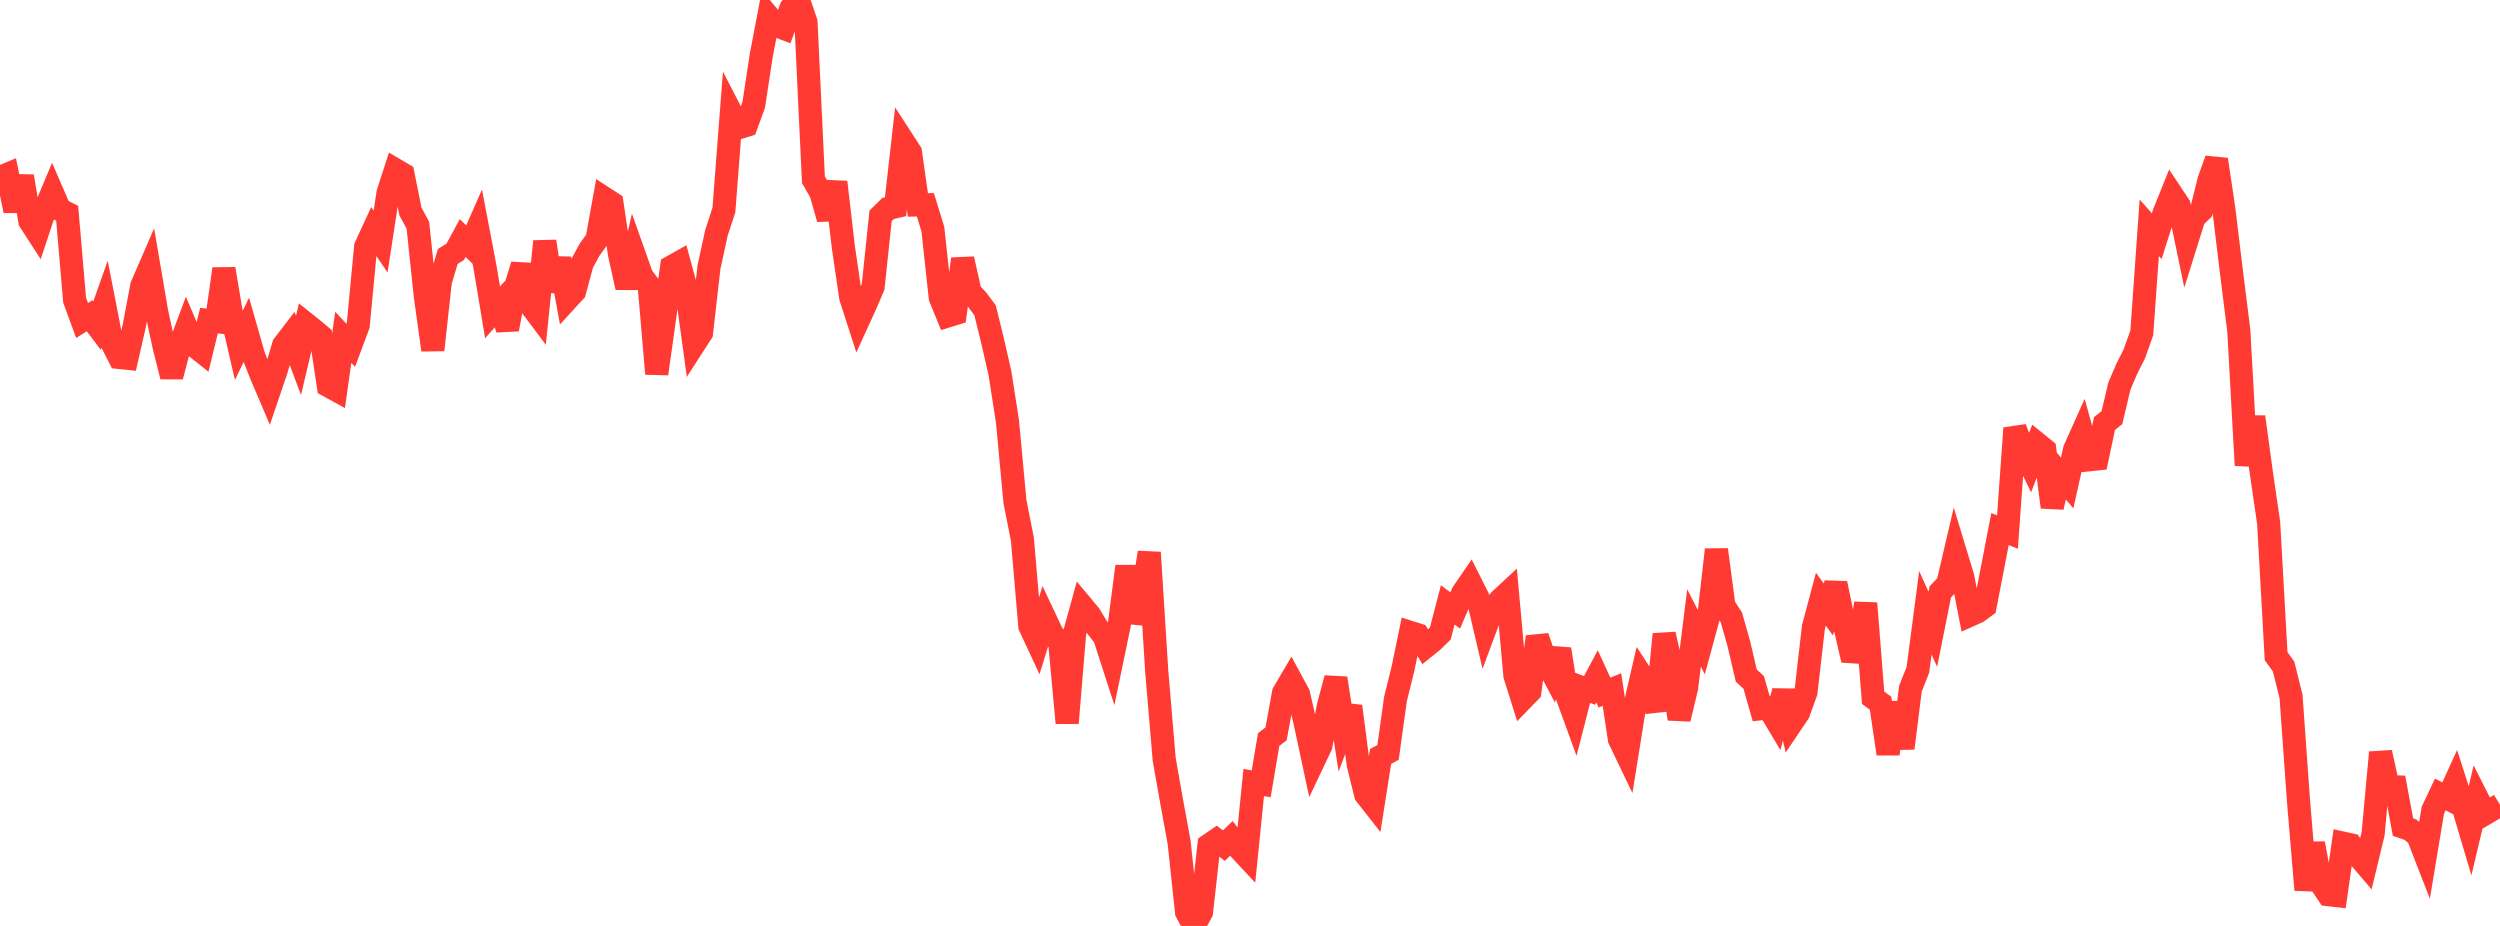 <?xml version="1.0" standalone="no"?>
<!DOCTYPE svg PUBLIC "-//W3C//DTD SVG 1.1//EN" "http://www.w3.org/Graphics/SVG/1.1/DTD/svg11.dtd">

<svg width="135" height="50" viewBox="0 0 135 50" preserveAspectRatio="none" 
  xmlns="http://www.w3.org/2000/svg"
  xmlns:xlink="http://www.w3.org/1999/xlink">


<polyline points="0.0, 9.584 0.403, 9.414 0.806, 11.379 1.209, 9.522 1.612, 11.938 2.015, 12.562 2.418, 11.345 2.821, 10.383 3.224, 11.314 3.627, 11.515 4.03, 16.212 4.433, 17.307 4.836, 17.05 5.239, 17.585 5.642, 16.446 6.045, 18.513 6.448, 19.303 6.851, 19.344 7.254, 17.577 7.657, 15.435 8.06, 14.506 8.463, 16.863 8.866, 18.728 9.269, 20.332 9.672, 18.787 10.075, 17.709 10.478, 18.659 10.881, 18.978 11.284, 17.312 11.687, 17.363 12.09, 14.521 12.493, 16.914 12.896, 18.653 13.299, 17.821 13.701, 19.225 14.104, 20.244 14.507, 21.19 14.91, 20.003 15.313, 18.642 15.716, 18.116 16.119, 19.19 16.522, 17.487 16.925, 17.809 17.328, 18.147 17.731, 20.832 18.134, 21.053 18.537, 18.215 18.94, 18.646 19.343, 17.564 19.746, 13.322 20.149, 12.449 20.552, 13.045 20.955, 10.418 21.358, 9.173 21.761, 9.411 22.164, 11.423 22.567, 12.166 22.97, 16.002 23.373, 18.898 23.776, 15.212 24.179, 13.851 24.582, 13.599 24.985, 12.855 25.388, 13.246 25.791, 12.328 26.194, 14.44 26.597, 16.871 27.0, 16.416 27.403, 17.781 27.806, 15.617 28.209, 14.313 28.612, 16.425 29.015, 16.963 29.418, 13.035 29.821, 15.715 30.224, 13.965 30.627, 16.171 31.03, 15.731 31.433, 14.231 31.836, 13.485 32.239, 12.928 32.642, 10.707 33.045, 10.969 33.448, 13.696 33.851, 15.525 34.254, 13.771 34.657, 14.908 35.06, 15.451 35.463, 20.183 35.866, 17.317 36.269, 14.408 36.672, 14.181 37.075, 15.662 37.478, 18.596 37.881, 17.971 38.284, 14.431 38.687, 12.577 39.09, 11.342 39.493, 6.112 39.896, 6.895 40.299, 6.769 40.701, 5.663 41.104, 3.02 41.507, 0.899 41.91, 1.379 42.313, 1.531 42.716, 0.437 43.119, 0.0 43.522, 1.201 43.925, 9.709 44.328, 10.407 44.731, 11.819 45.134, 9.834 45.537, 13.311 45.94, 16.063 46.343, 17.31 46.746, 16.428 47.149, 15.484 47.552, 11.654 47.955, 11.258 48.358, 11.164 48.761, 7.602 49.164, 8.224 49.567, 11.066 49.97, 11.059 50.373, 12.363 50.776, 16.07 51.179, 17.059 51.582, 16.934 51.985, 13.984 52.388, 15.782 52.791, 16.214 53.194, 16.76 53.597, 18.399 54.0, 20.163 54.403, 22.753 54.806, 27.079 55.209, 29.119 55.612, 33.814 56.015, 34.677 56.418, 33.373 56.821, 34.231 57.224, 34.699 57.627, 39.041 58.03, 34.183 58.433, 32.721 58.836, 33.205 59.239, 33.868 59.642, 34.392 60.045, 35.638 60.448, 33.696 60.851, 30.584 61.254, 33.598 61.657, 32.41 62.06, 29.835 62.463, 36.242 62.866, 40.999 63.269, 43.283 63.672, 45.483 64.075, 49.254 64.478, 50.0 64.881, 49.247 65.284, 45.633 65.687, 45.356 66.09, 45.664 66.493, 45.273 66.896, 45.8 67.299, 46.232 67.701, 42.255 68.104, 42.327 68.507, 39.939 68.91, 39.625 69.313, 37.414 69.716, 36.729 70.119, 37.475 70.522, 39.231 70.925, 41.112 71.328, 40.262 71.731, 38.134 72.134, 36.626 72.537, 39.215 72.94, 38.141 73.343, 41.27 73.746, 42.903 74.149, 43.416 74.552, 40.85 74.955, 40.631 75.358, 37.732 75.761, 36.11 76.164, 34.153 76.567, 34.281 76.97, 34.931 77.373, 34.606 77.776, 34.212 78.179, 32.664 78.582, 32.967 78.985, 32.023 79.388, 31.435 79.791, 32.236 80.194, 33.958 80.597, 32.875 81.0, 32.404 81.403, 32.029 81.806, 36.48 82.209, 37.758 82.612, 37.343 83.015, 34.388 83.418, 35.569 83.821, 36.33 84.224, 35.057 84.627, 37.596 85.03, 38.704 85.433, 37.133 85.836, 37.281 86.239, 36.522 86.642, 37.4 87.045, 37.235 87.448, 39.916 87.851, 40.756 88.254, 38.247 88.657, 36.506 89.06, 37.126 89.463, 38.364 89.866, 34.25 90.269, 36.023 90.672, 38.824 91.075, 37.139 91.478, 33.908 91.881, 34.694 92.284, 33.209 92.687, 29.682 93.09, 32.718 93.493, 33.337 93.896, 34.759 94.299, 36.481 94.701, 36.851 95.104, 38.267 95.507, 38.218 95.91, 38.895 96.313, 37.317 96.716, 39.089 97.119, 38.491 97.522, 37.372 97.925, 33.865 98.328, 32.357 98.731, 32.911 99.134, 31.507 99.537, 33.447 99.94, 35.189 100.343, 35.216 100.746, 32.576 101.149, 37.679 101.552, 37.975 101.955, 40.705 102.358, 37.944 102.761, 40.403 103.164, 37.186 103.567, 36.169 103.97, 33.092 104.373, 33.982 104.776, 31.961 105.179, 31.539 105.582, 29.817 105.985, 31.142 106.388, 33.216 106.791, 33.035 107.194, 32.739 107.597, 30.66 108.0, 28.568 108.403, 28.732 108.806, 23.122 109.209, 24.184 109.612, 25.015 110.015, 23.96 110.418, 24.287 110.821, 27.387 111.224, 25.601 111.627, 26.082 112.03, 24.274 112.433, 23.375 112.836, 24.824 113.239, 24.782 113.642, 22.875 114.045, 22.551 114.448, 20.843 114.851, 19.906 115.254, 19.107 115.657, 17.972 116.06, 12.3 116.463, 12.755 116.866, 11.491 117.269, 10.489 117.672, 11.096 118.075, 13.045 118.478, 11.758 118.881, 11.365 119.284, 9.744 119.687, 8.614 120.09, 11.314 120.493, 14.649 120.896, 17.864 121.299, 25.127 121.701, 22.514 122.104, 25.469 122.507, 28.23 122.91, 35.435 123.313, 35.988 123.716, 37.608 124.119, 43.247 124.522, 48.053 124.925, 45.546 125.328, 47.713 125.731, 48.31 126.134, 48.356 126.537, 45.534 126.94, 45.623 127.343, 46.218 127.746, 46.69 128.149, 45.022 128.552, 40.632 128.955, 42.473 129.358, 42.49 129.761, 44.662 130.164, 44.803 130.567, 45.146 130.97, 46.182 131.373, 43.755 131.776, 42.899 132.179, 43.111 132.582, 42.229 132.985, 43.487 133.388, 44.844 133.791, 43.141 134.194, 43.941 134.597, 43.704 135.0, 43.458" fill="none" stroke="#ff3a33" stroke-width="1.25"/>

</svg>